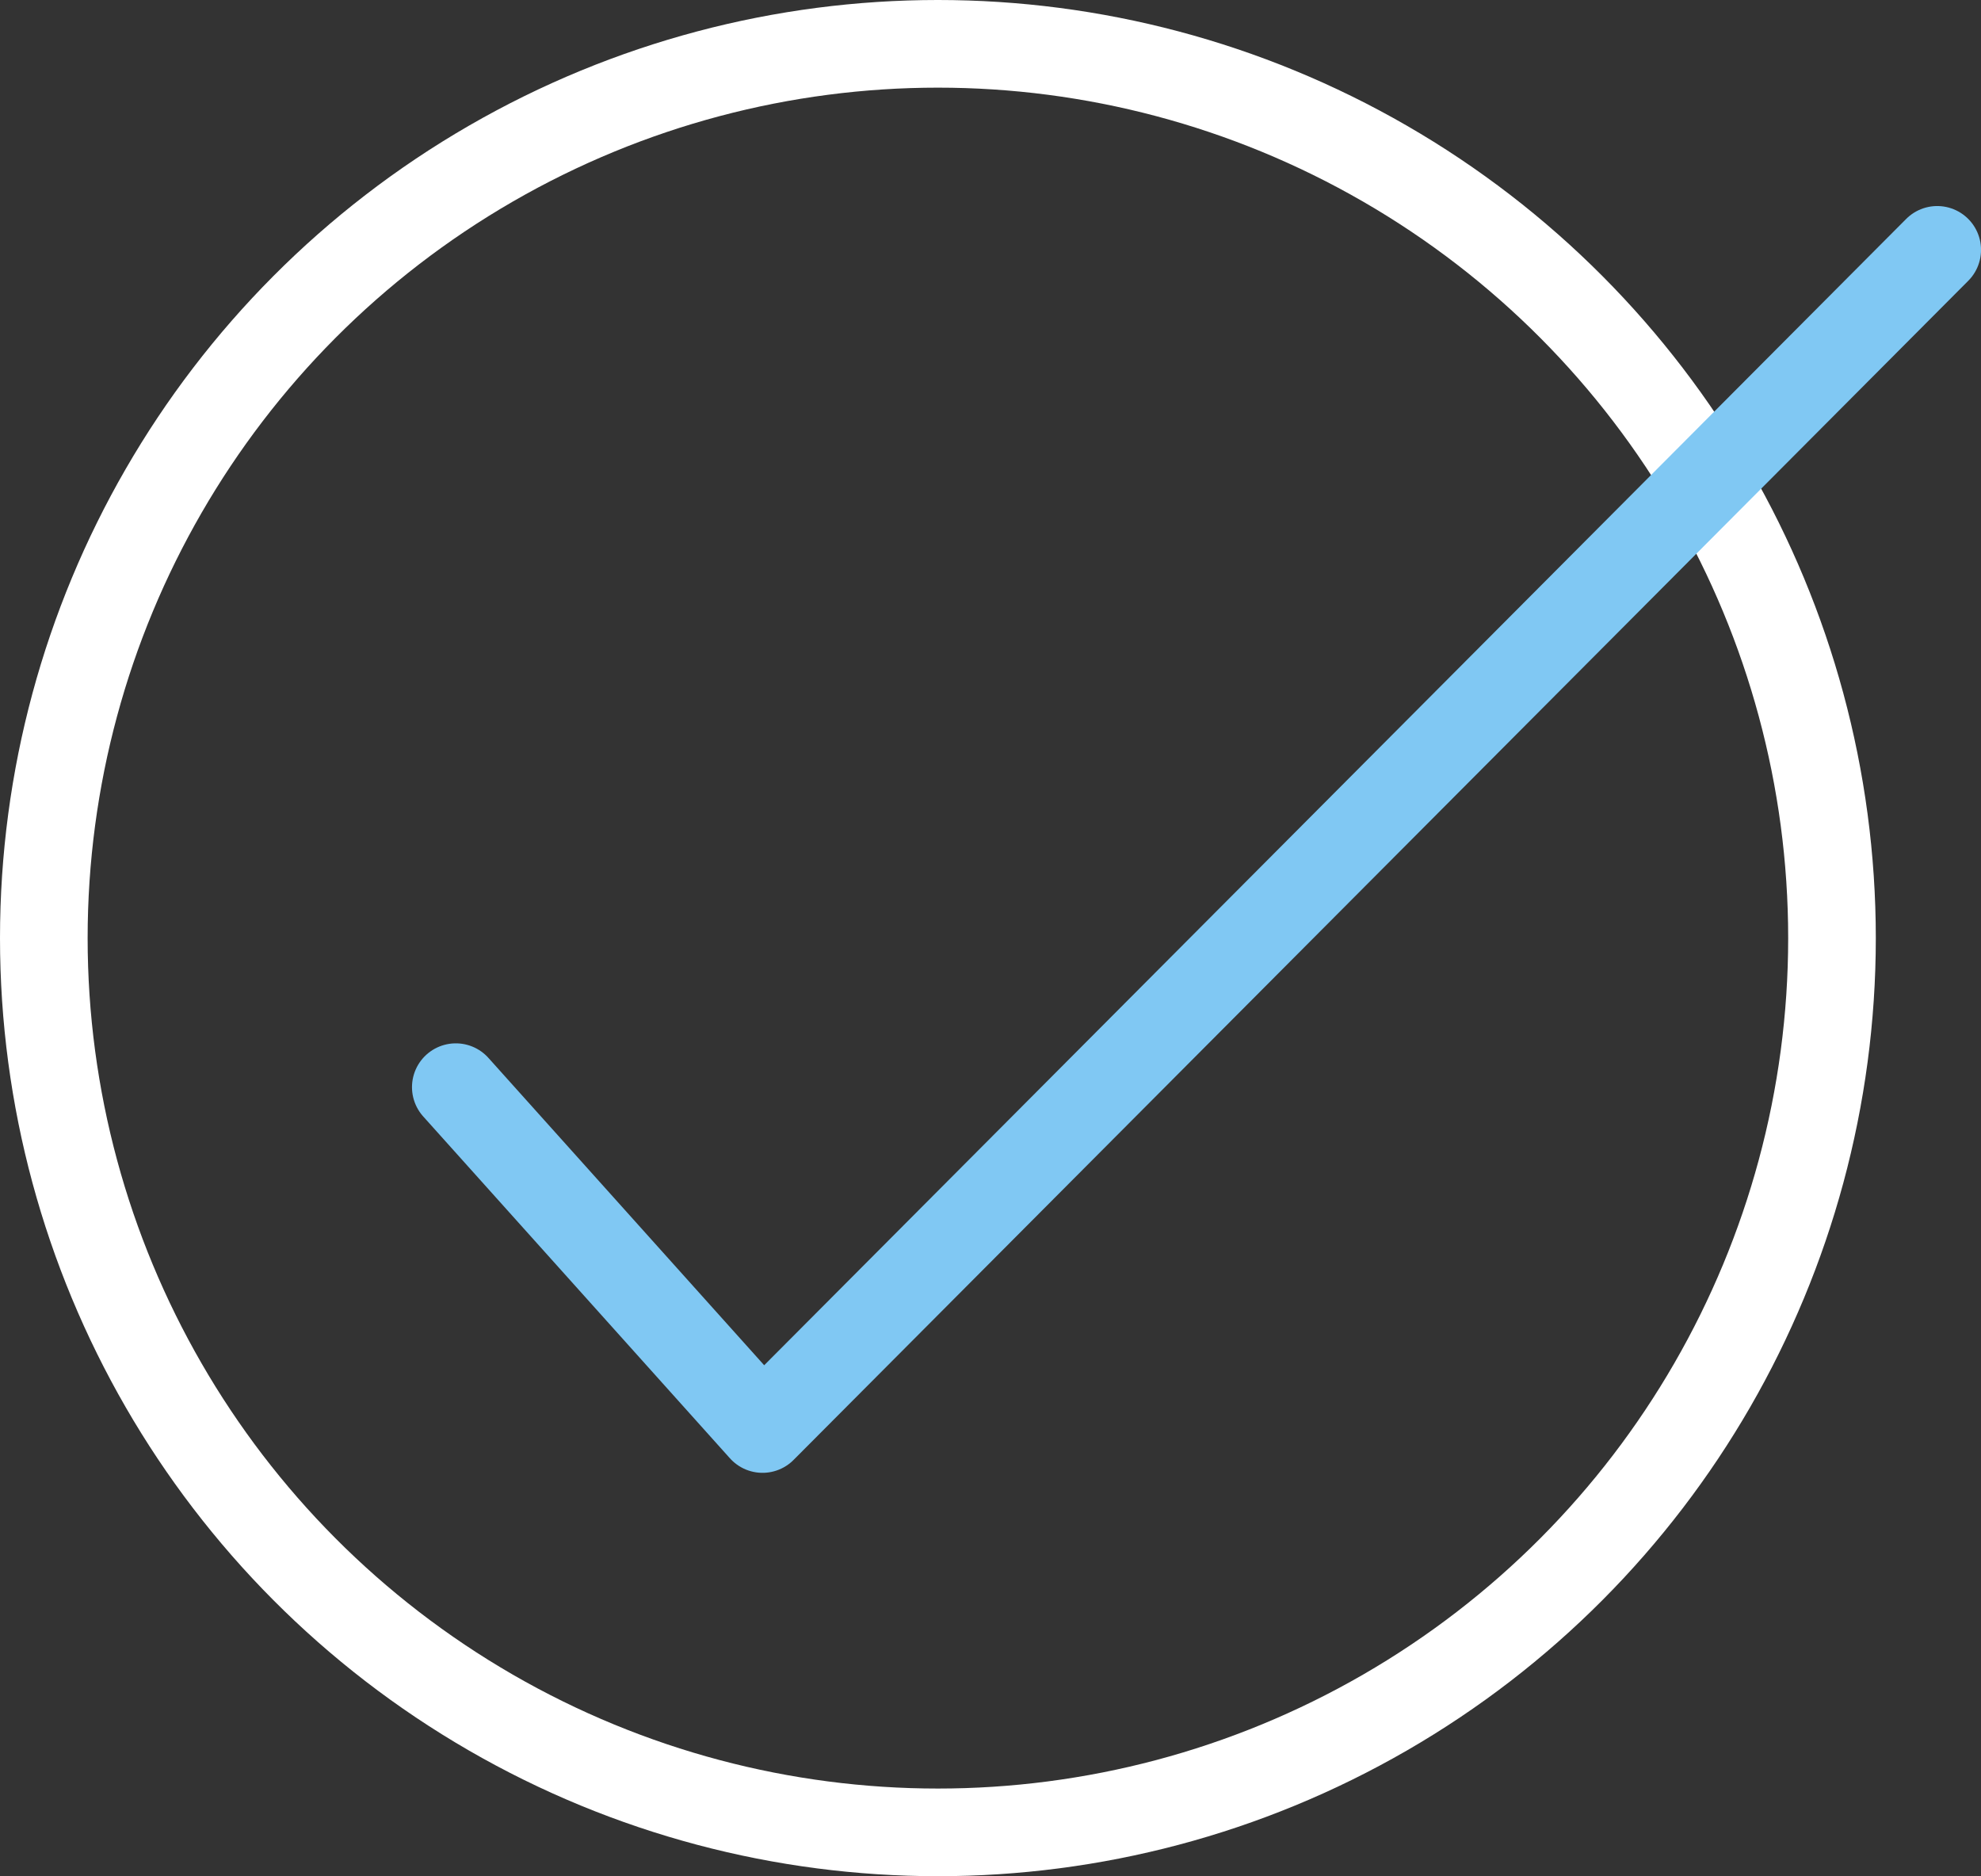<svg xmlns="http://www.w3.org/2000/svg" viewBox="0 0 67.817 64.216">
  <rect x="0" y="0" width="67.817" height="64.216" fill="#333333" stroke="none"/>
  <defs>
    <style>
      .cls-1, .cls-2 {
        fill: none;
        stroke-miterlimit: 10;
        stroke-width: 3px;
      }

      .cls-1 {
        stroke: #fff;
      }

      .cls-2 {
        stroke: #80c8f3;
        stroke-linecap: round;
        stroke-linejoin: round;
      }
    </style>
  </defs>
  <g id="Group_492" data-name="Group 492" transform="translate(1.5 1.5)">
    <g id="Group_17" data-name="Group 17" transform="translate(0 0)">
      <ellipse id="Ellipse_14" data-name="Ellipse 14" class="cls-1" cx="30.608" cy="30.608" rx="30.608" ry="30.608" transform="translate(0)"/>
      <path id="Path_265" data-name="Path 265" class="cls-2" d="M11.4,35.358l10.5,11.7L62.114,6.7" transform="translate(2.704 0.352)"/>
    </g>
  </g>
</svg>
